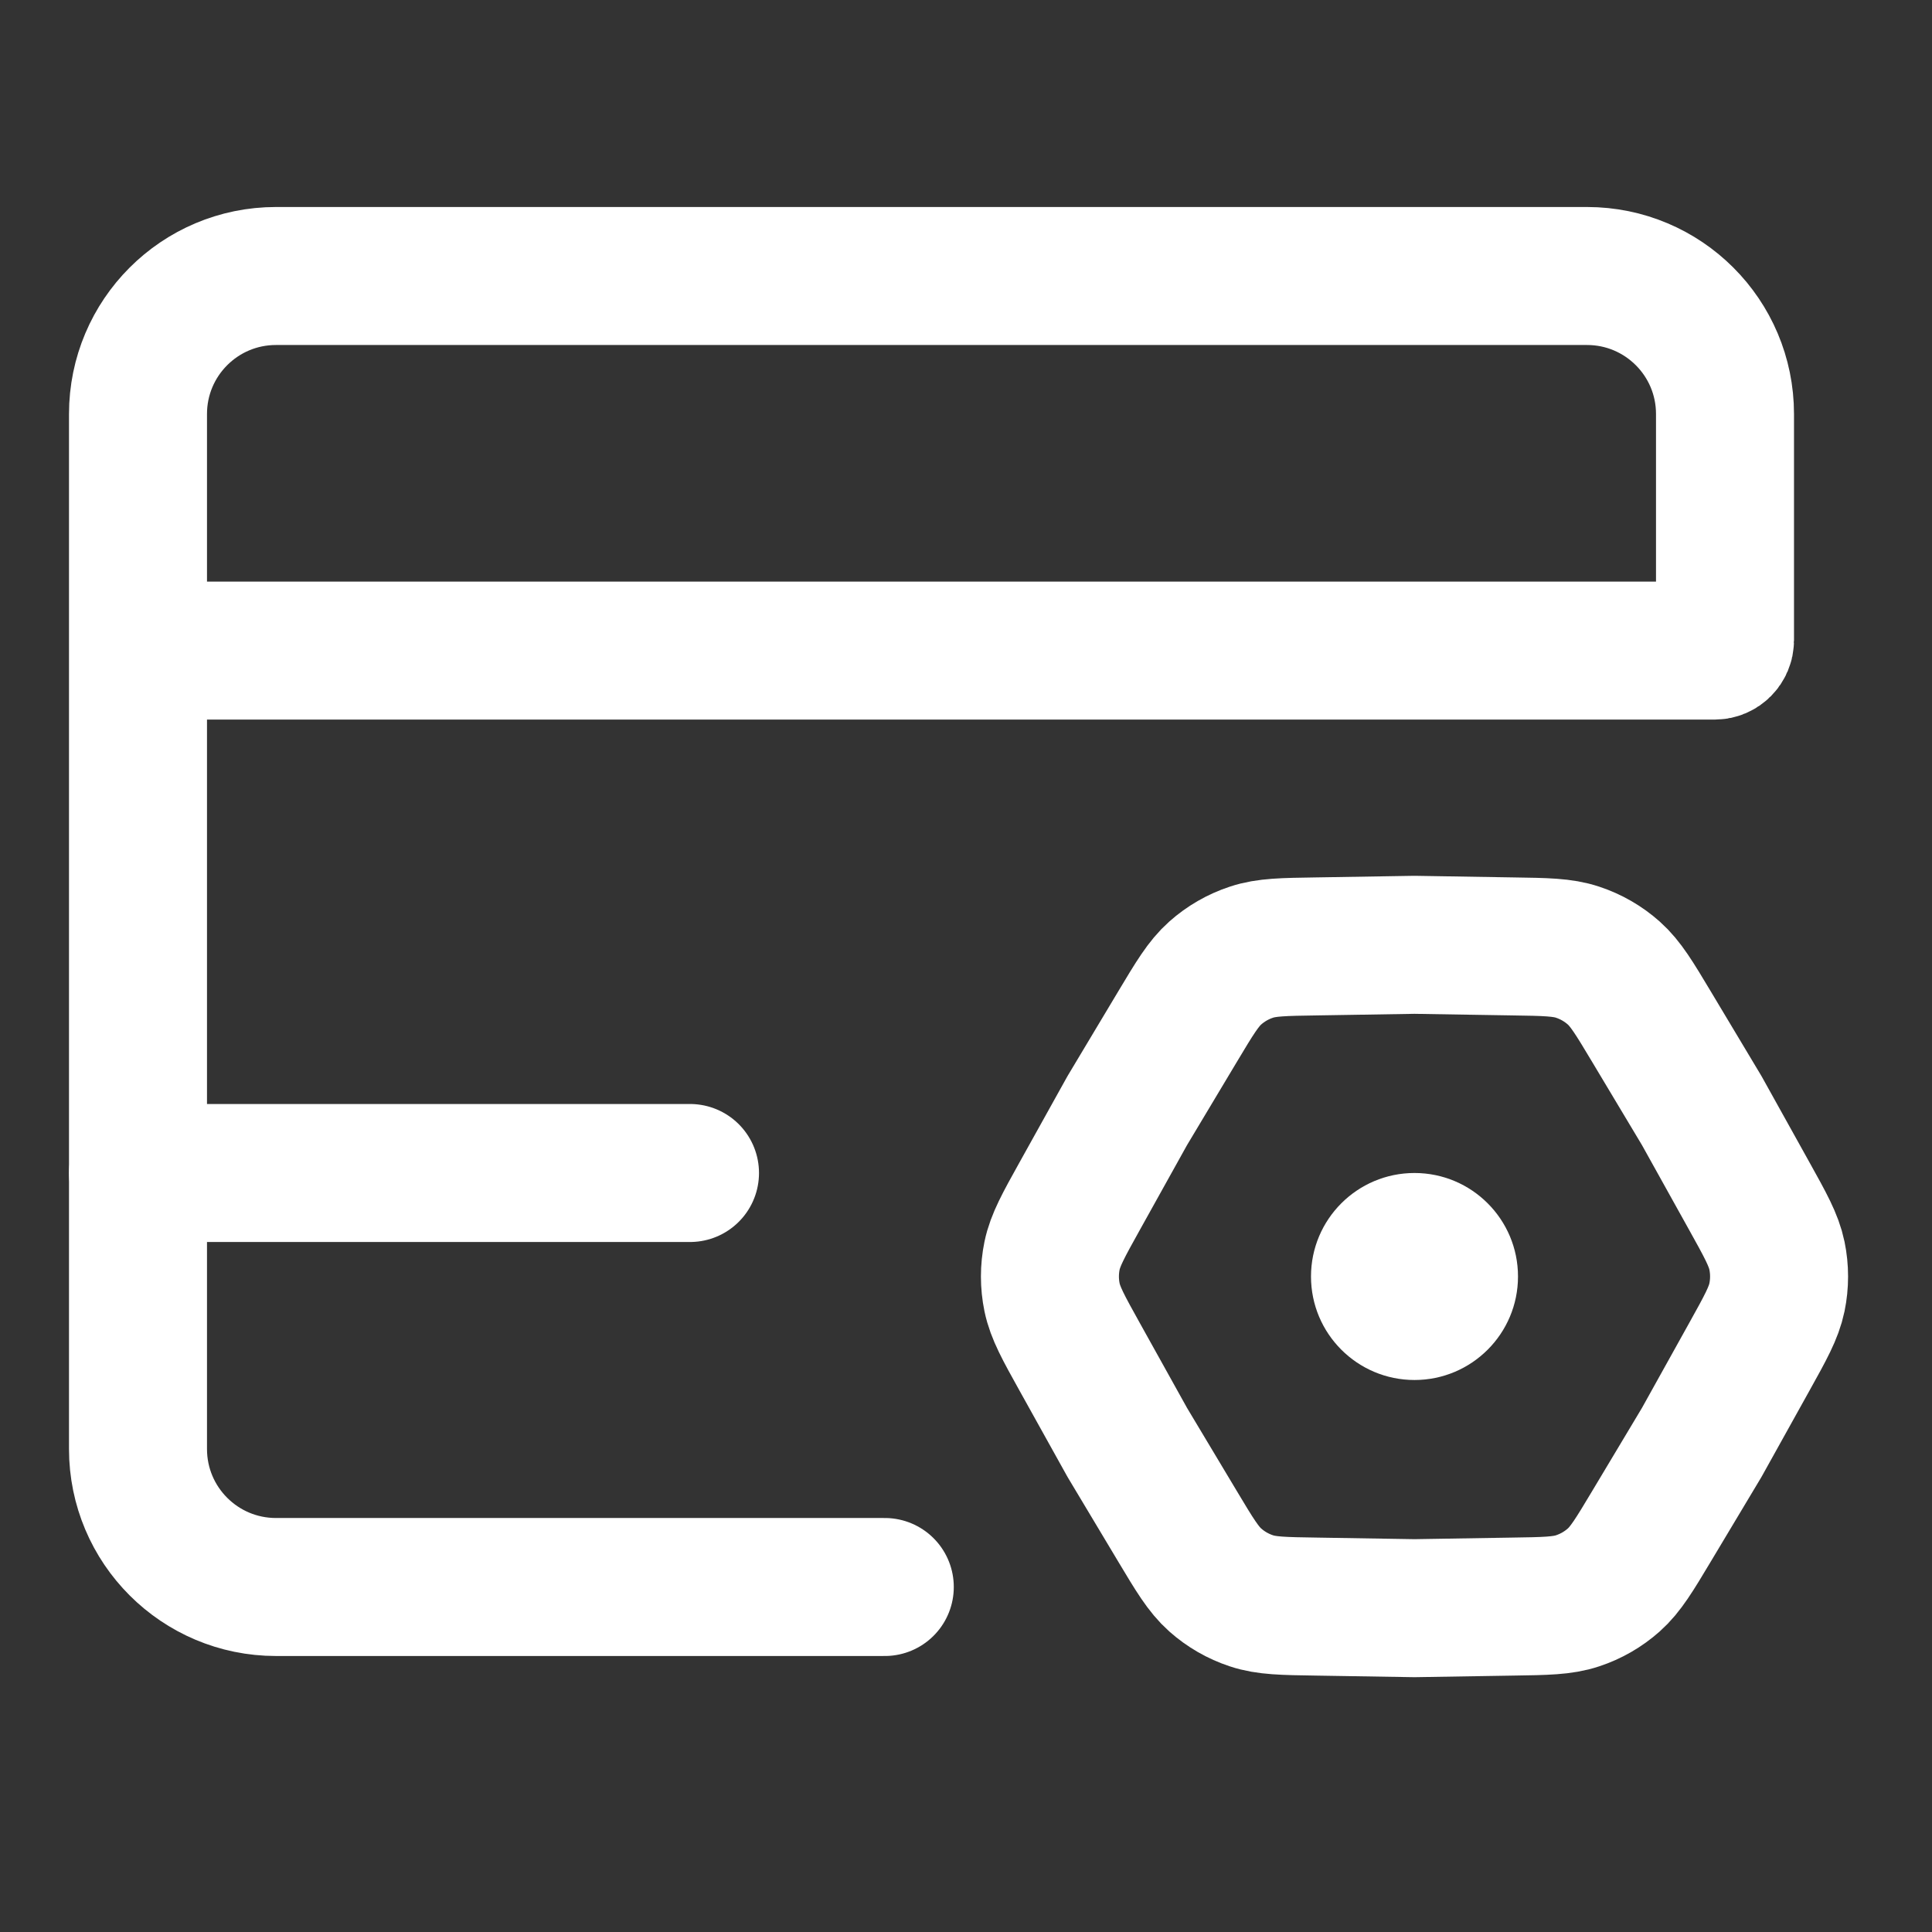 <?xml version="1.0" encoding="UTF-8"?> <svg xmlns="http://www.w3.org/2000/svg" width="28" height="28" viewBox="0 0 28 28" fill="none"><rect x="0" y="0" width="28" height="28" fill="#333333" stroke="none"/><path d="M12.823 23H4C2.895 23 2 22.105 2 21V9.429M2 9.429V6C2 4.895 2.895 4 4 4H23C24.105 4 25 4.895 25 6V9.279C25 9.361 24.933 9.429 24.85 9.429H2Z" stroke="white" stroke-width="2" stroke-linecap="round" stroke-linejoin="round"></path><path d="M2 17H10" stroke="white" stroke-width="2" stroke-linecap="round" stroke-linejoin="round"></path><path d="M15.649 19.667C15.412 19.241 15.294 19.028 15.247 18.802C15.206 18.603 15.206 18.397 15.247 18.198C15.294 17.972 15.412 17.759 15.649 17.333L16.337 16.096L17.064 14.882C17.314 14.464 17.44 14.255 17.612 14.102C17.764 13.967 17.942 13.864 18.136 13.8C18.354 13.727 18.598 13.723 19.085 13.716L20.5 13.693L21.915 13.716C22.402 13.723 22.646 13.727 22.864 13.8C23.058 13.864 23.236 13.967 23.388 14.102C23.56 14.255 23.686 14.464 23.936 14.882L24.663 16.096L25.351 17.333C25.588 17.759 25.706 17.972 25.753 18.198C25.794 18.397 25.794 18.603 25.753 18.802C25.706 19.028 25.588 19.241 25.351 19.667L24.663 20.904L23.936 22.118C23.686 22.536 23.56 22.745 23.388 22.898C23.236 23.033 23.058 23.136 22.864 23.2C22.646 23.273 22.402 23.277 21.915 23.284L20.5 23.307L19.085 23.284C18.598 23.277 18.354 23.273 18.136 23.2C17.942 23.136 17.764 23.033 17.612 22.898C17.44 22.745 17.314 22.536 17.064 22.118L16.337 20.904L15.649 19.667Z" stroke="white" stroke-width="2" stroke-linejoin="round"></path><circle cx="20.5" cy="18.5" r="1.5" fill="white"></circle></svg> 